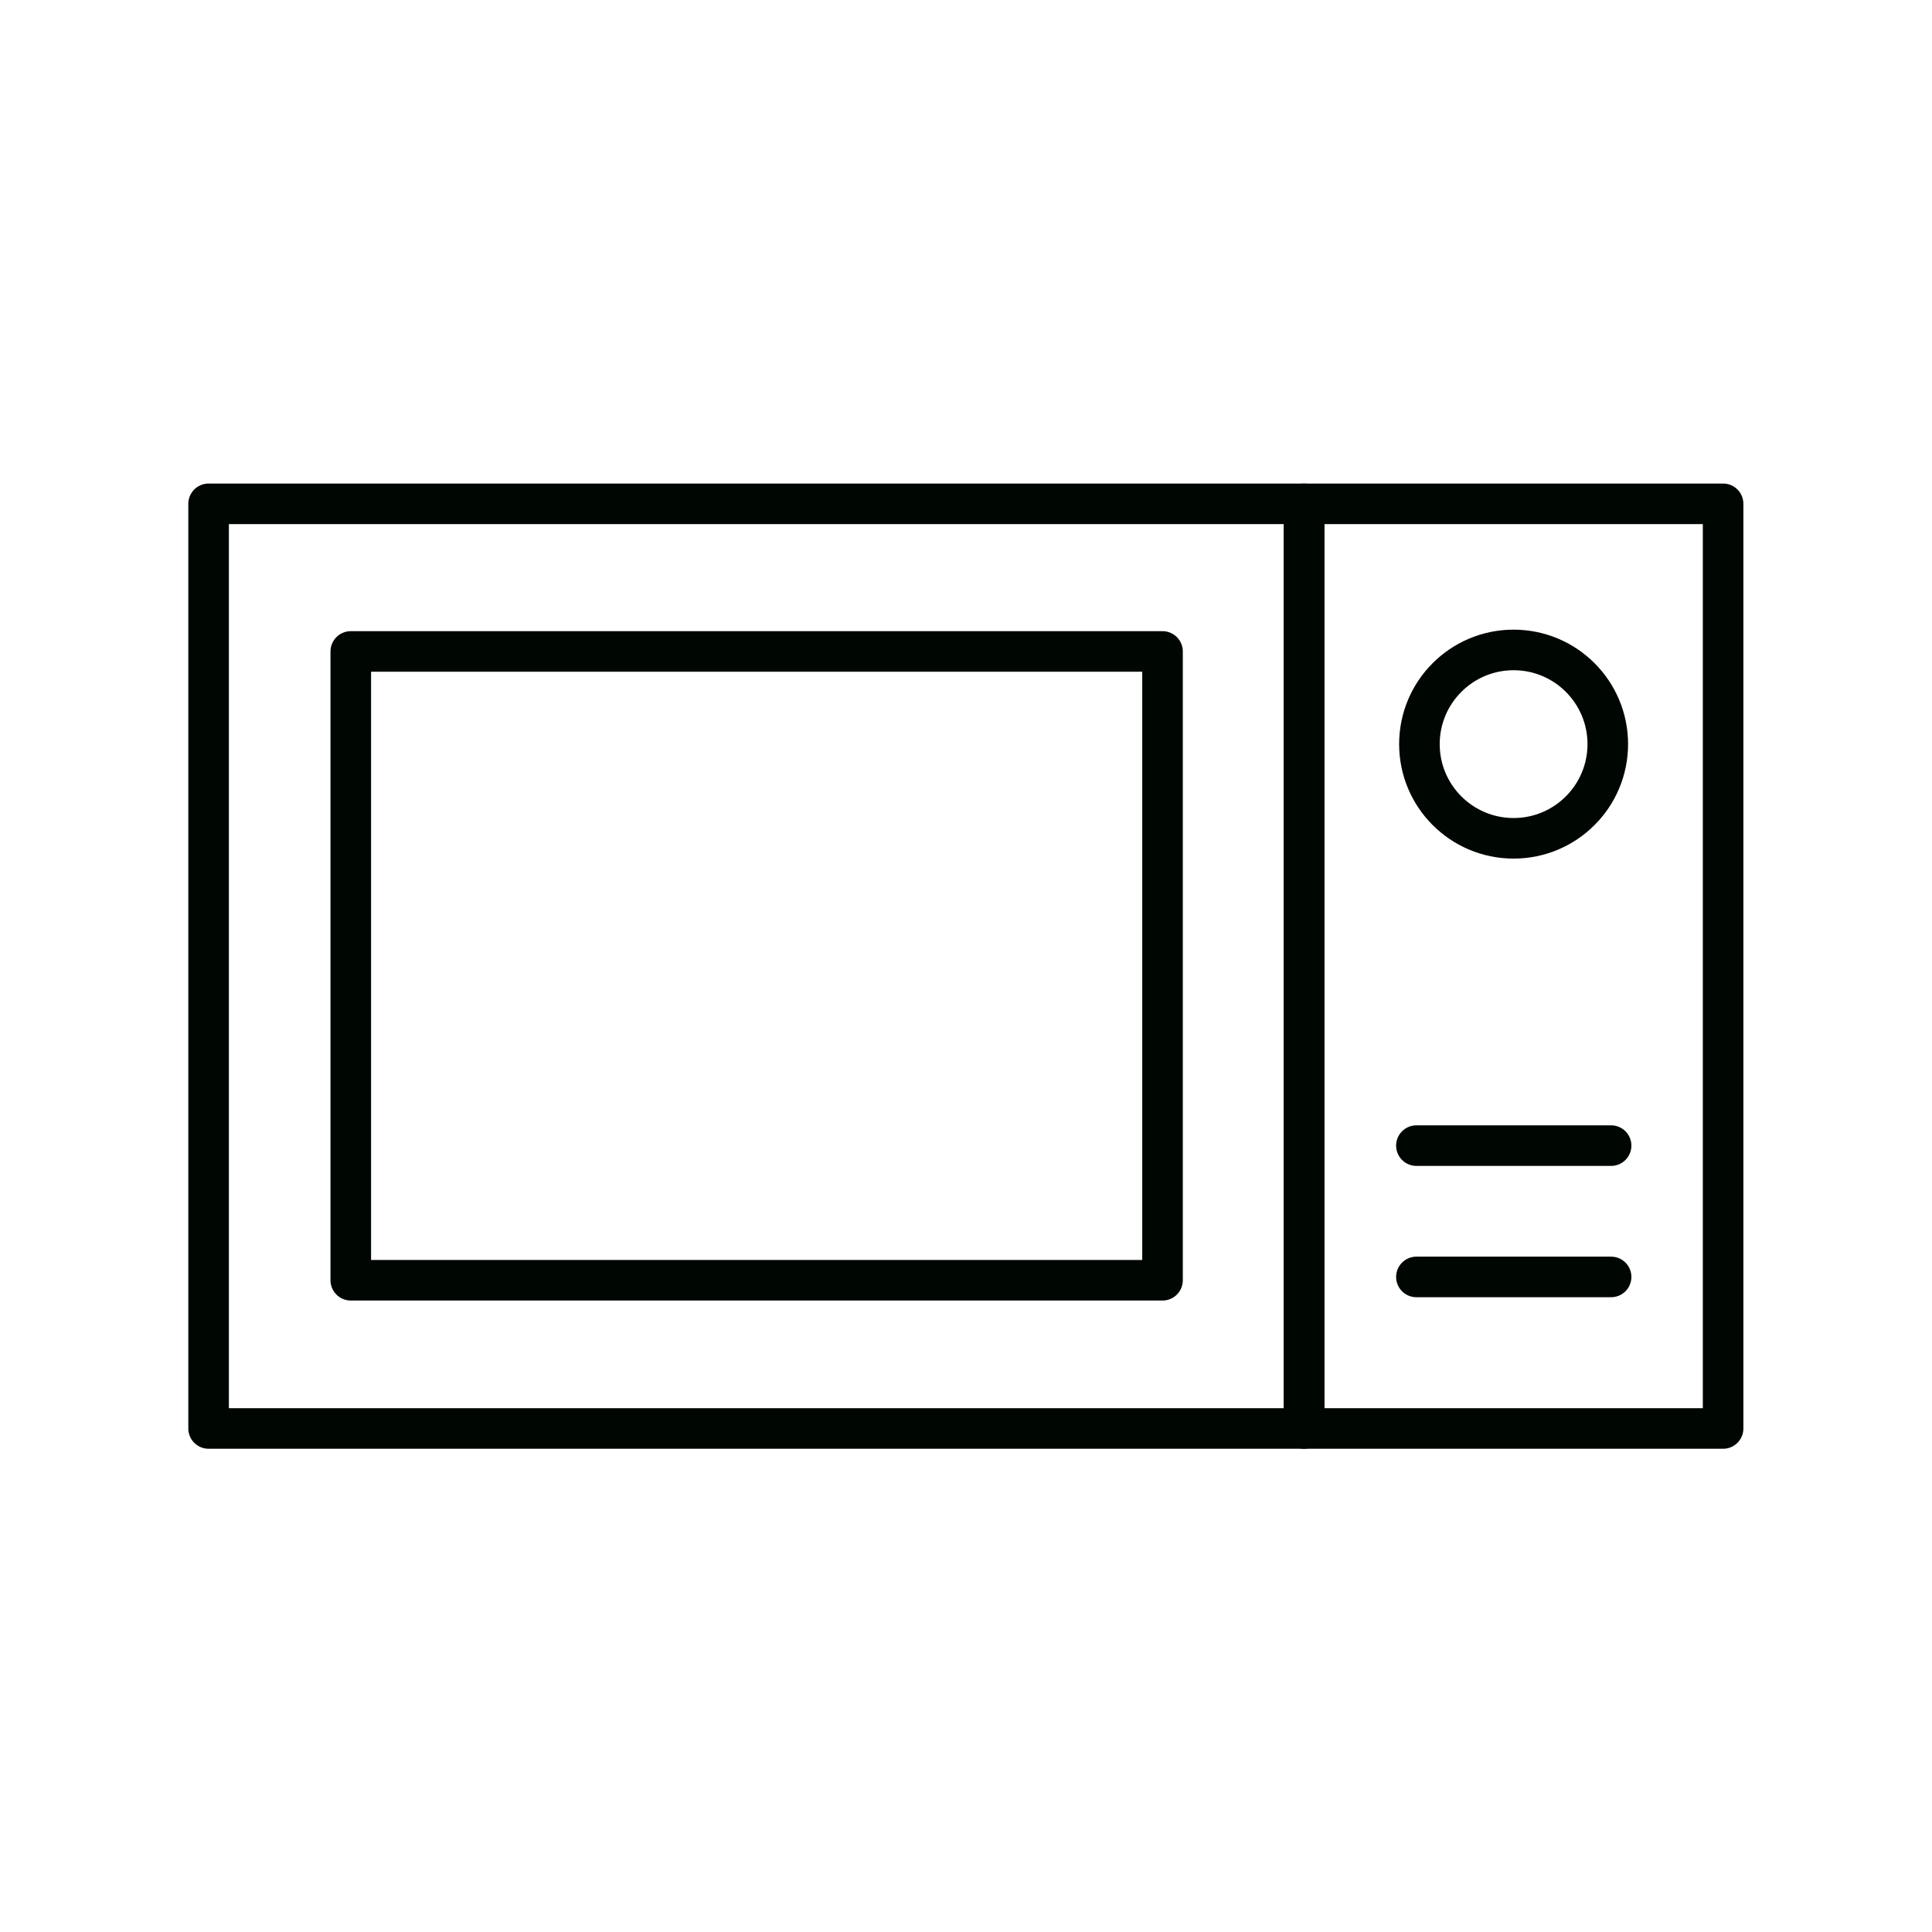<!DOCTYPE svg PUBLIC "-//W3C//DTD SVG 1.1//EN" "http://www.w3.org/Graphics/SVG/1.1/DTD/svg11.dtd">
<!-- Uploaded to: SVG Repo, www.svgrepo.com, Transformed by: SVG Repo Mixer Tools -->
<svg width="64px" height="64px" viewBox="0 0 64 64" xmlns="http://www.w3.org/2000/svg" stroke-width="1.344" stroke="#000602" fill="none">
<g id="SVGRepo_bgCarrier" stroke-width="0"/>
<g id="SVGRepo_tracerCarrier" stroke-linecap="round" stroke-linejoin="round"/>
<g id="SVGRepo_iconCarrier">
<rect x="6.91" y="16.69" width="36.29" height="30.63" stroke-linecap="round" stroke-linejoin="round"/>
<rect x="43.2" y="16.69" width="13.88" height="30.63" stroke-linecap="round" stroke-linejoin="round"/>
<rect x="11.62" y="21.58" width="26.89" height="20.83" stroke-linecap="round" stroke-linejoin="round"/>
<line x1="46.92" y1="37.95" x2="53.37" y2="37.95" stroke-linecap="round" stroke-linejoin="round"/>
<line x1="46.92" y1="42.3" x2="53.37" y2="42.3" stroke-linecap="round" stroke-linejoin="round"/>
<circle cx="50.14" cy="24.65" r="3.12" stroke-linecap="round" stroke-linejoin="round"/>
</g>
</svg>